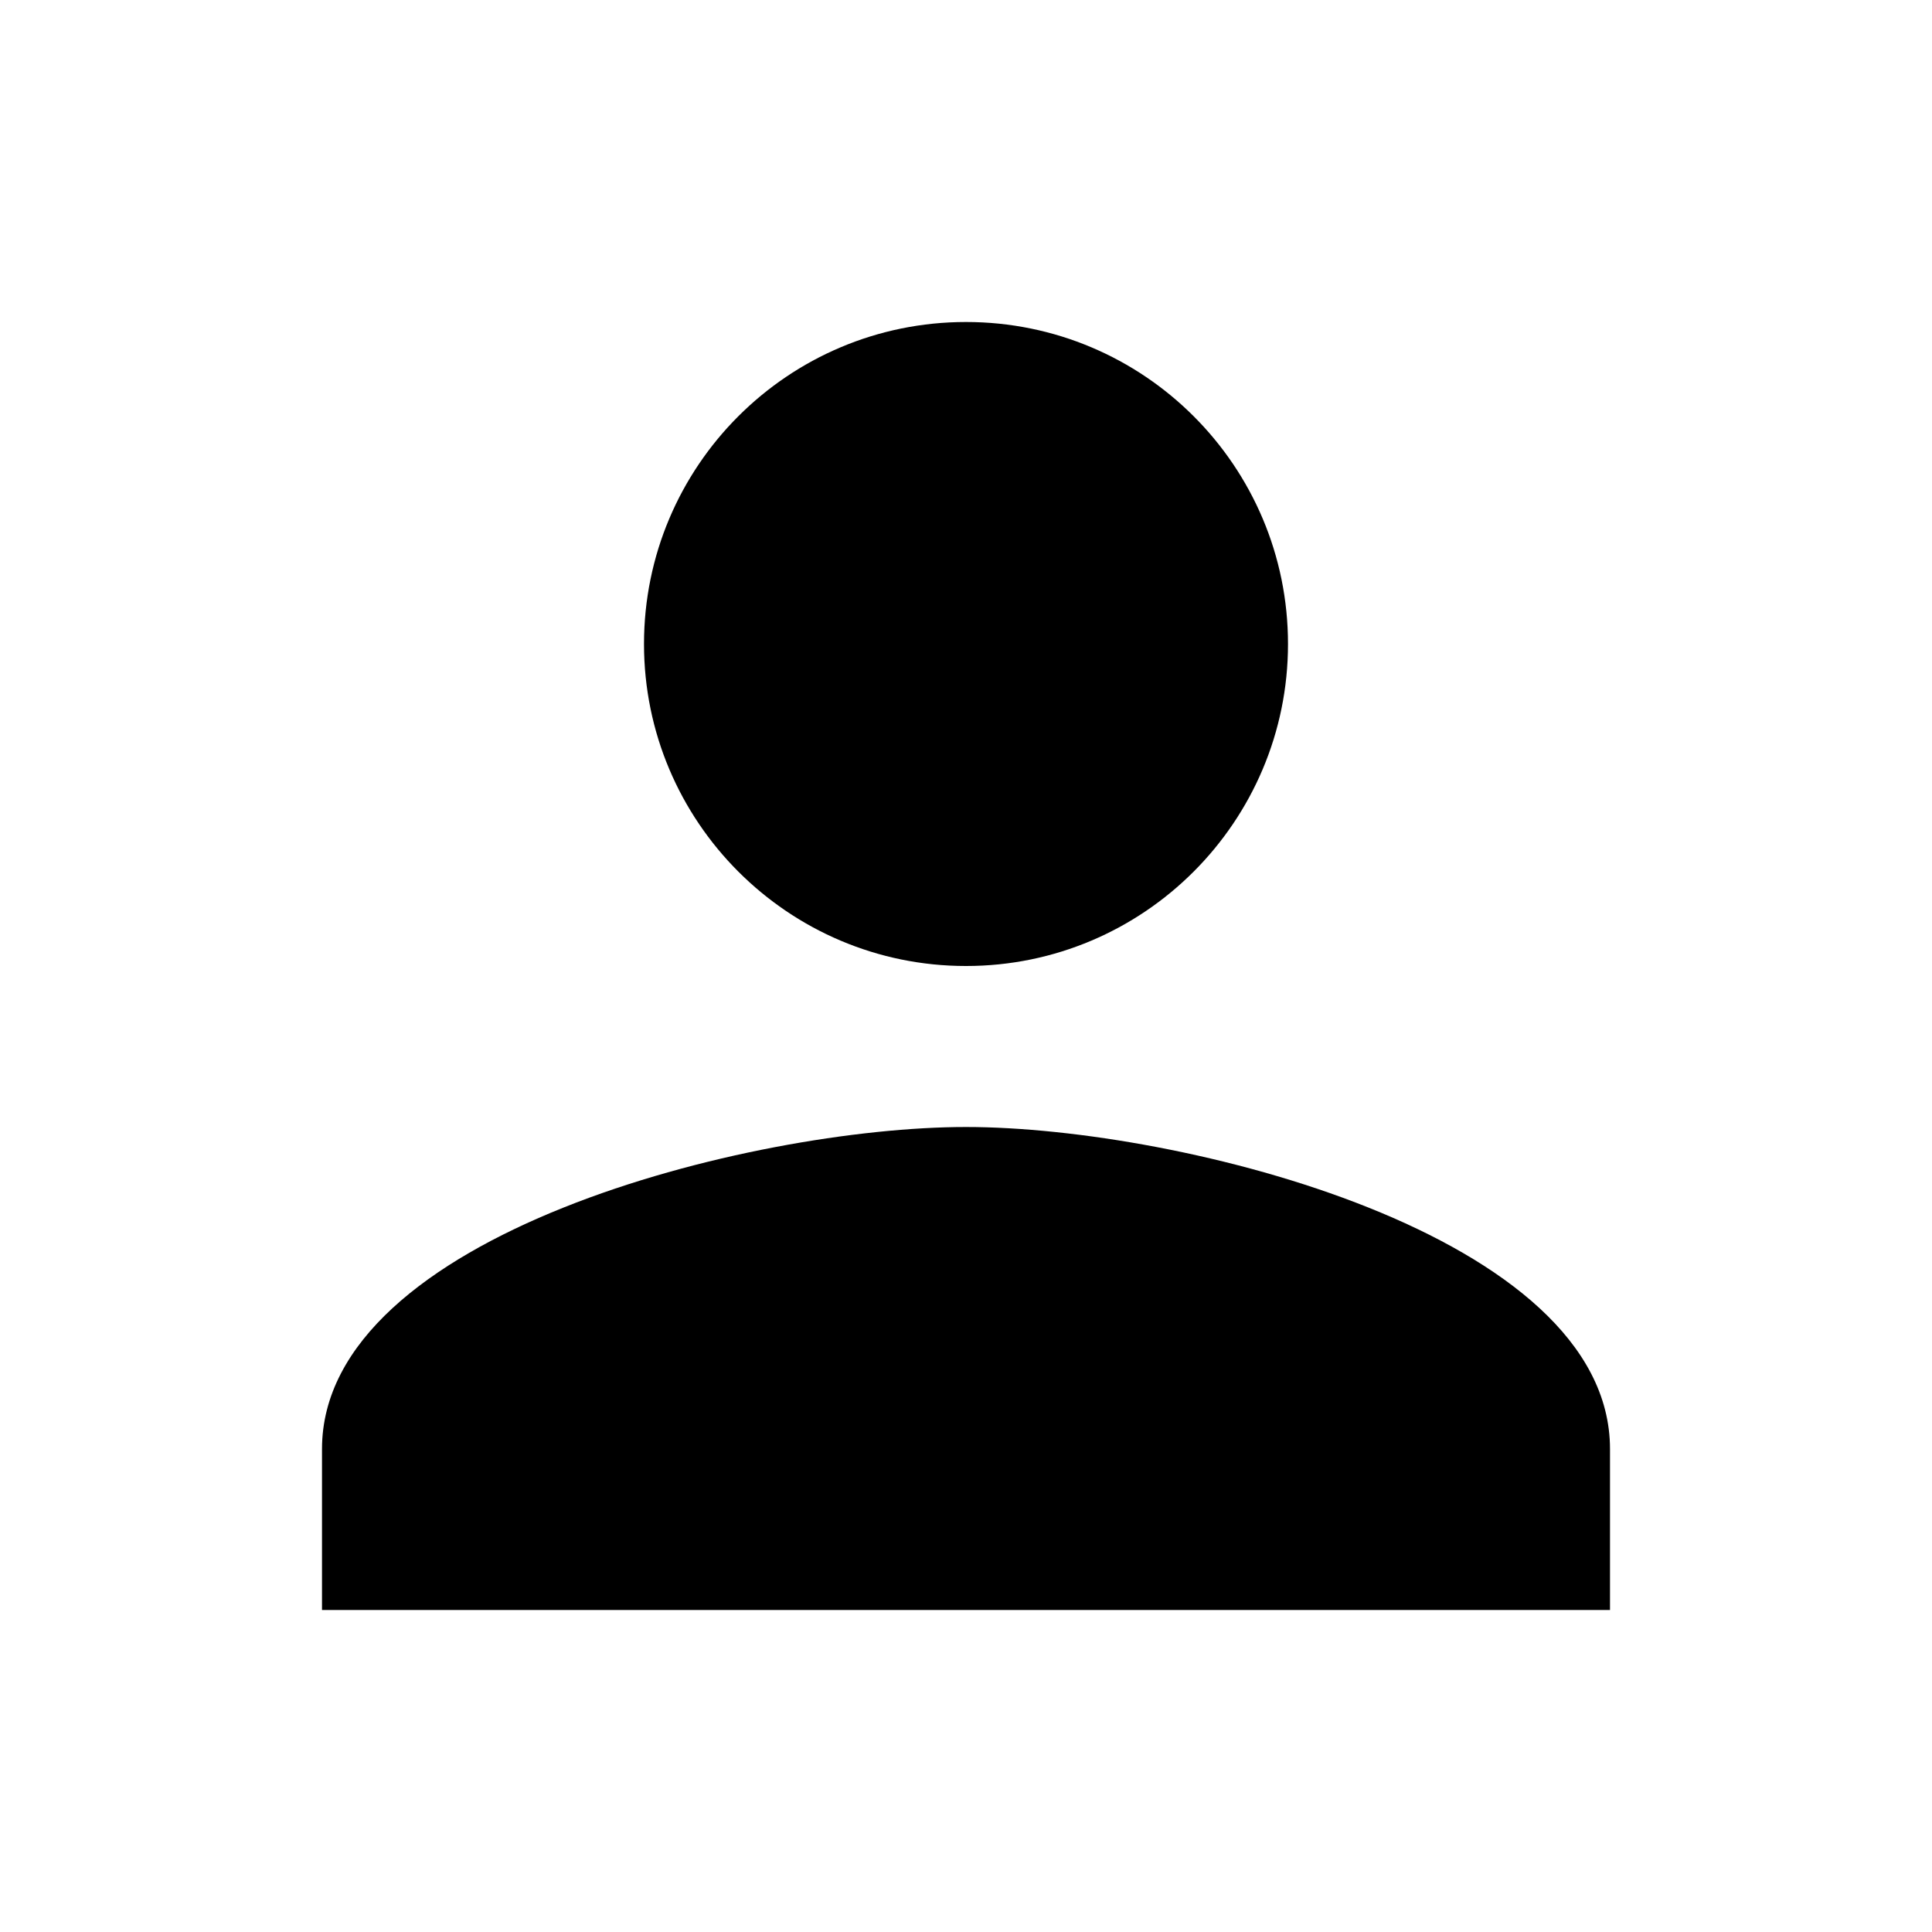 <svg id="Avatar" viewBox="0 0 48 48" xmlns="http://www.w3.org/2000/svg"><path class="color000000 svgShape" d="M24 8c-4.42 0-8 3.58-8 8 0 4.41 3.58 8 8 8s8-3.59 8-8c0-4.42-3.58-8-8-8zm0 20c-5.33 0-16 2.67-16 8v4h32v-4c0-5.33-10.67-8-16-8z"></path><path d="M0 0h48v48H0z" fill="none"></path></svg>